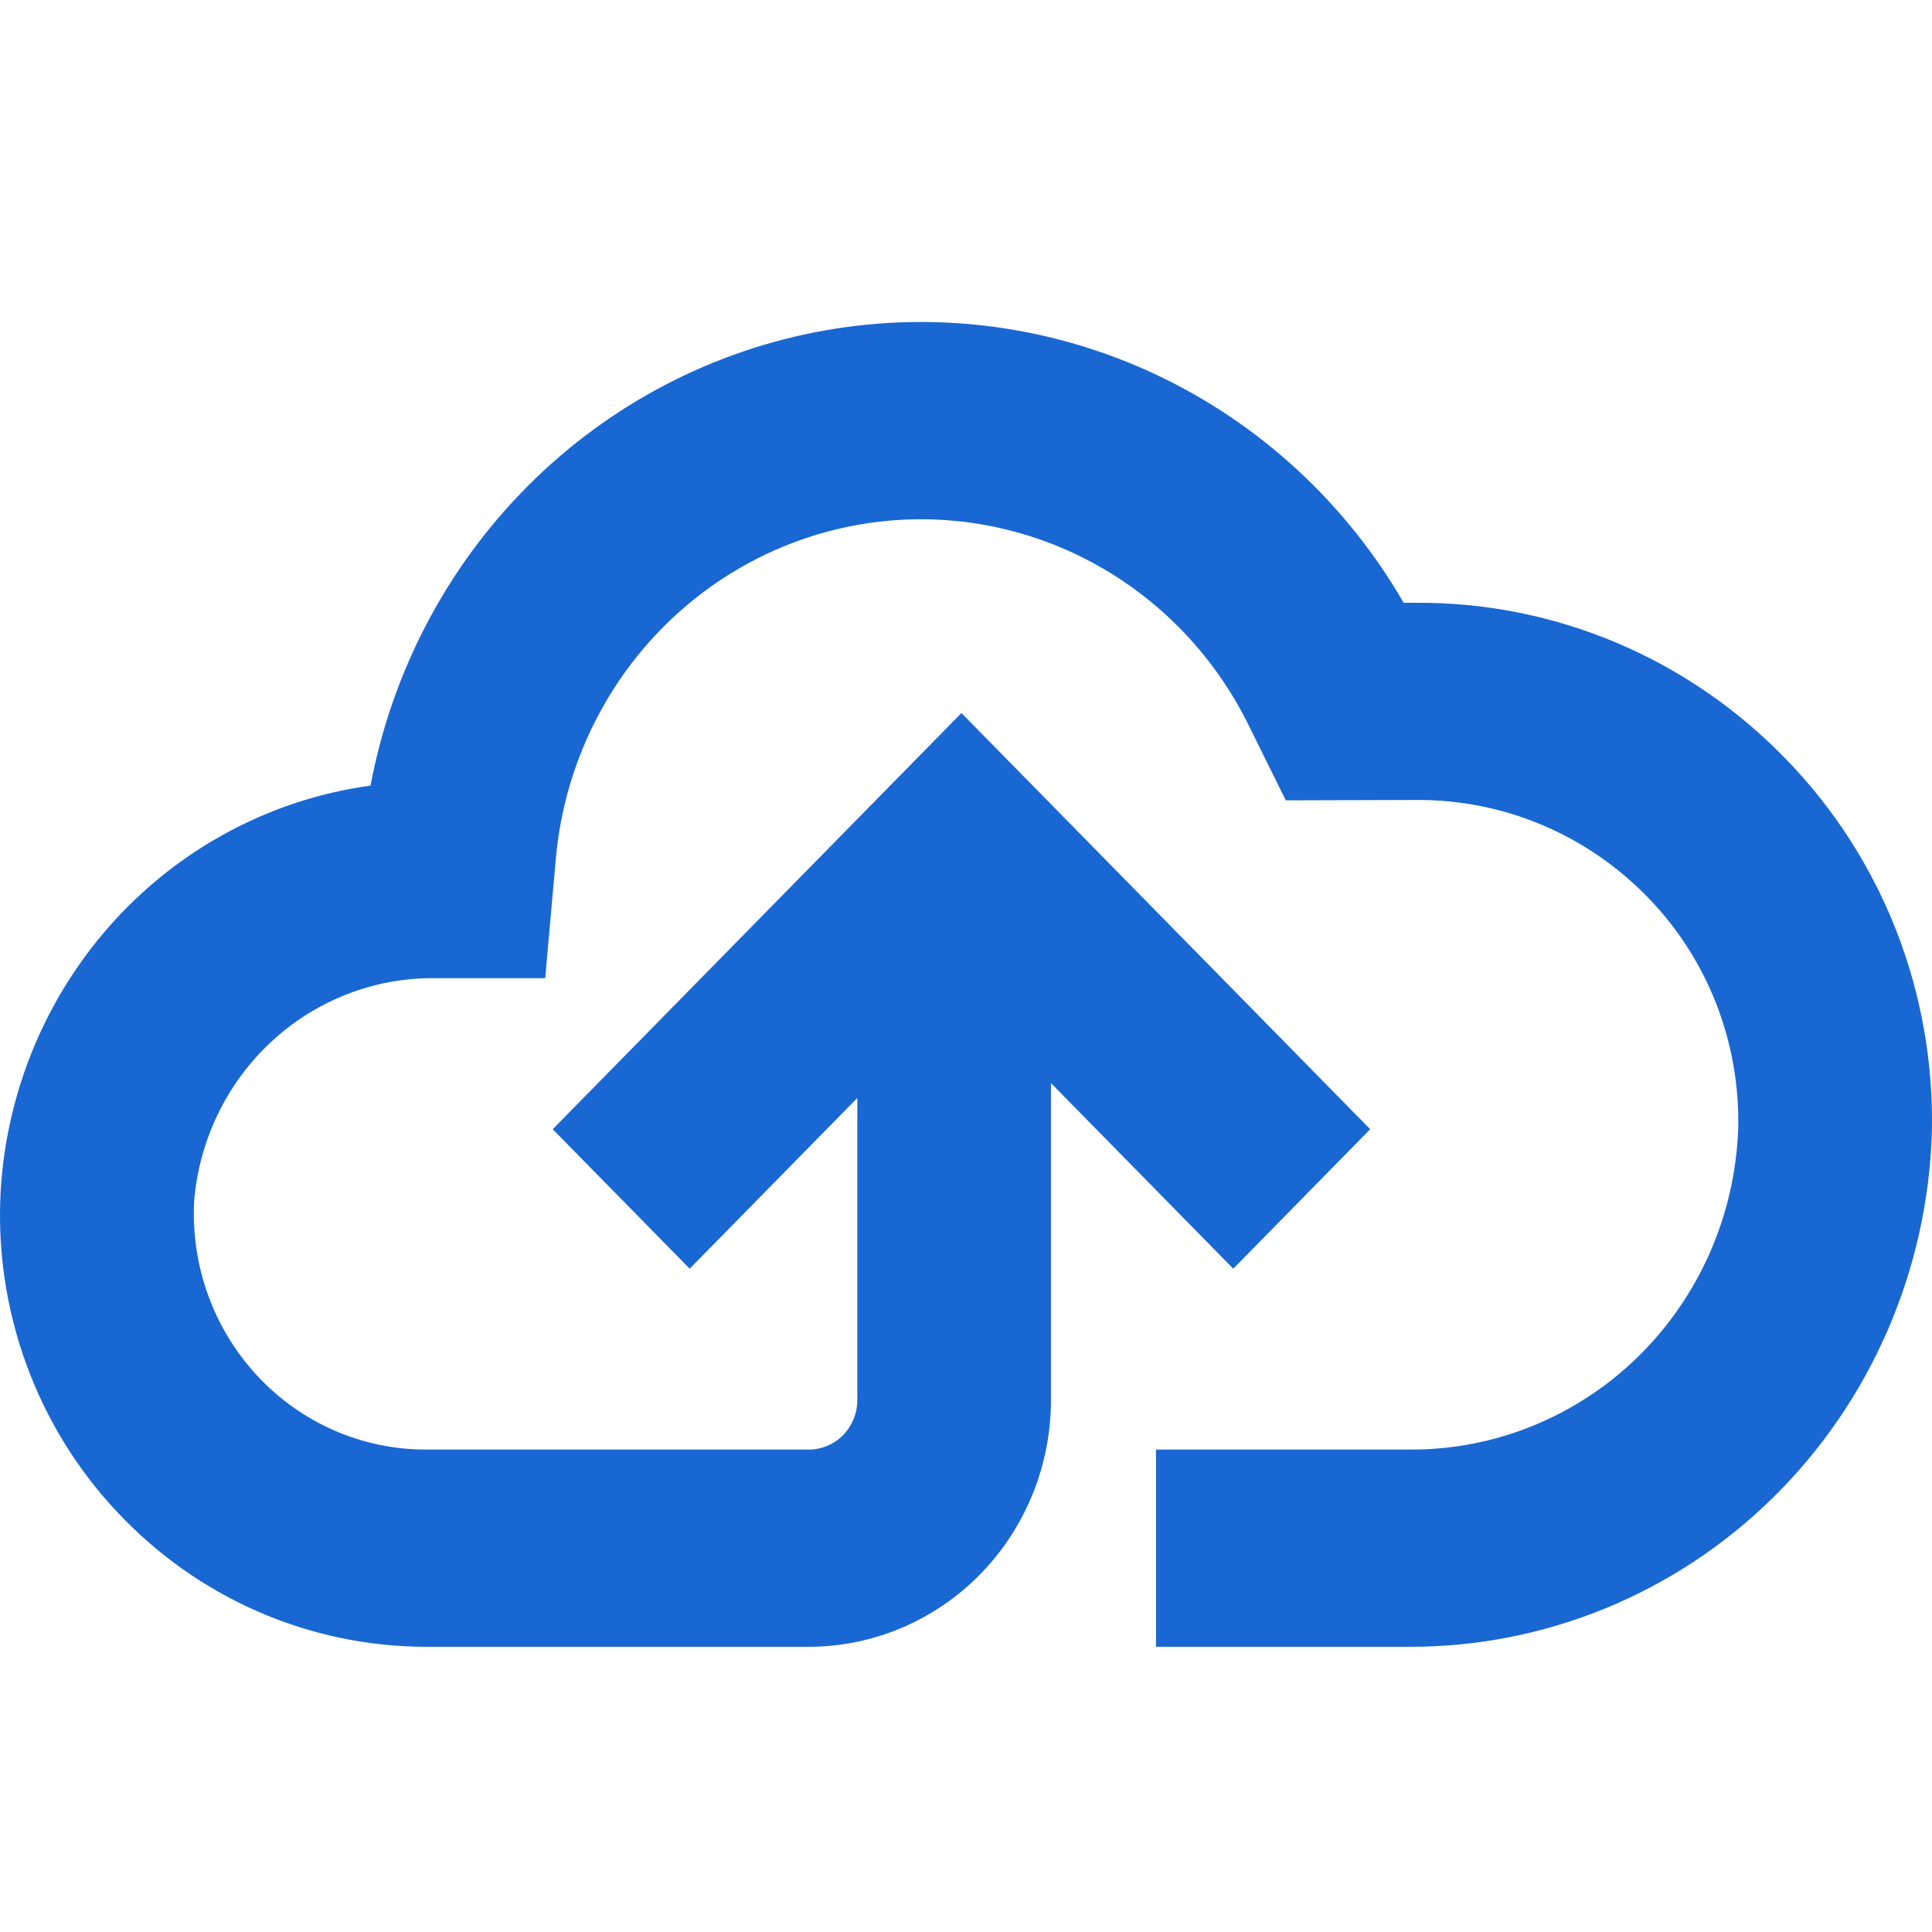 <svg width="48" height="48" viewBox="0 0 48 48" fill="none" xmlns="http://www.w3.org/2000/svg">
<g clip-path="url(#clip0_1300_16253)">
<path d="M44.395 18.884C43.196 17.638 41.764 16.649 40.183 15.978C38.602 15.307 36.904 14.966 35.191 14.976H34.874C33.437 12.494 31.291 10.517 28.723 9.308C26.155 8.099 23.285 7.716 20.498 8.209C17.71 8.703 15.136 10.049 13.119 12.069C11.102 14.09 9.737 16.688 9.206 19.518C6.761 19.853 4.506 21.045 2.829 22.888C1.152 24.731 0.157 27.11 0.015 29.619C-0.062 31.075 0.156 32.532 0.655 33.9C1.154 35.267 1.923 36.516 2.915 37.569C3.903 38.623 5.09 39.463 6.404 40.037C7.719 40.612 9.134 40.91 10.565 40.914H20.096C21.691 40.912 23.22 40.266 24.347 39.118C25.475 37.969 26.109 36.413 26.111 34.789V26.909L30.64 31.52L34.042 28.055L23.887 17.715L13.732 28.055L17.135 31.52L21.3 27.279V34.789C21.299 35.114 21.172 35.425 20.947 35.655C20.721 35.884 20.416 36.014 20.096 36.014H10.566C9.786 36.013 9.015 35.85 8.299 35.537C7.583 35.223 6.937 34.765 6.4 34.189C5.863 33.614 5.446 32.934 5.175 32.19C4.904 31.445 4.784 30.653 4.822 29.86C4.944 28.336 5.629 26.915 6.739 25.883C7.848 24.852 9.3 24.287 10.802 24.302H13.546L13.81 21.33C13.99 19.322 14.809 17.429 16.141 15.937C17.473 14.445 19.246 13.436 21.192 13.062C23.138 12.688 25.15 12.97 26.924 13.865C28.699 14.76 30.138 16.22 31.025 18.023L31.945 19.884L35.196 19.875C36.268 19.868 37.331 20.08 38.321 20.499C39.311 20.918 40.208 21.536 40.959 22.315C41.688 23.068 42.26 23.962 42.642 24.945C43.025 25.927 43.209 26.978 43.185 28.035C43.111 30.185 42.217 32.221 40.693 33.711C39.169 35.201 37.135 36.027 35.022 36.014H28.721V40.914H35.022C38.393 40.921 41.634 39.589 44.056 37.202C46.479 34.815 47.892 31.56 47.997 28.129C48.035 26.421 47.736 24.723 47.118 23.134C46.499 21.546 45.573 20.101 44.395 18.884Z" fill="#1967D2"/>
</g>
<defs>
<clipPath id="clip0_1300_16253">
<rect width="48" height="48" fill="white"/>
</clipPath>
</defs>
</svg>